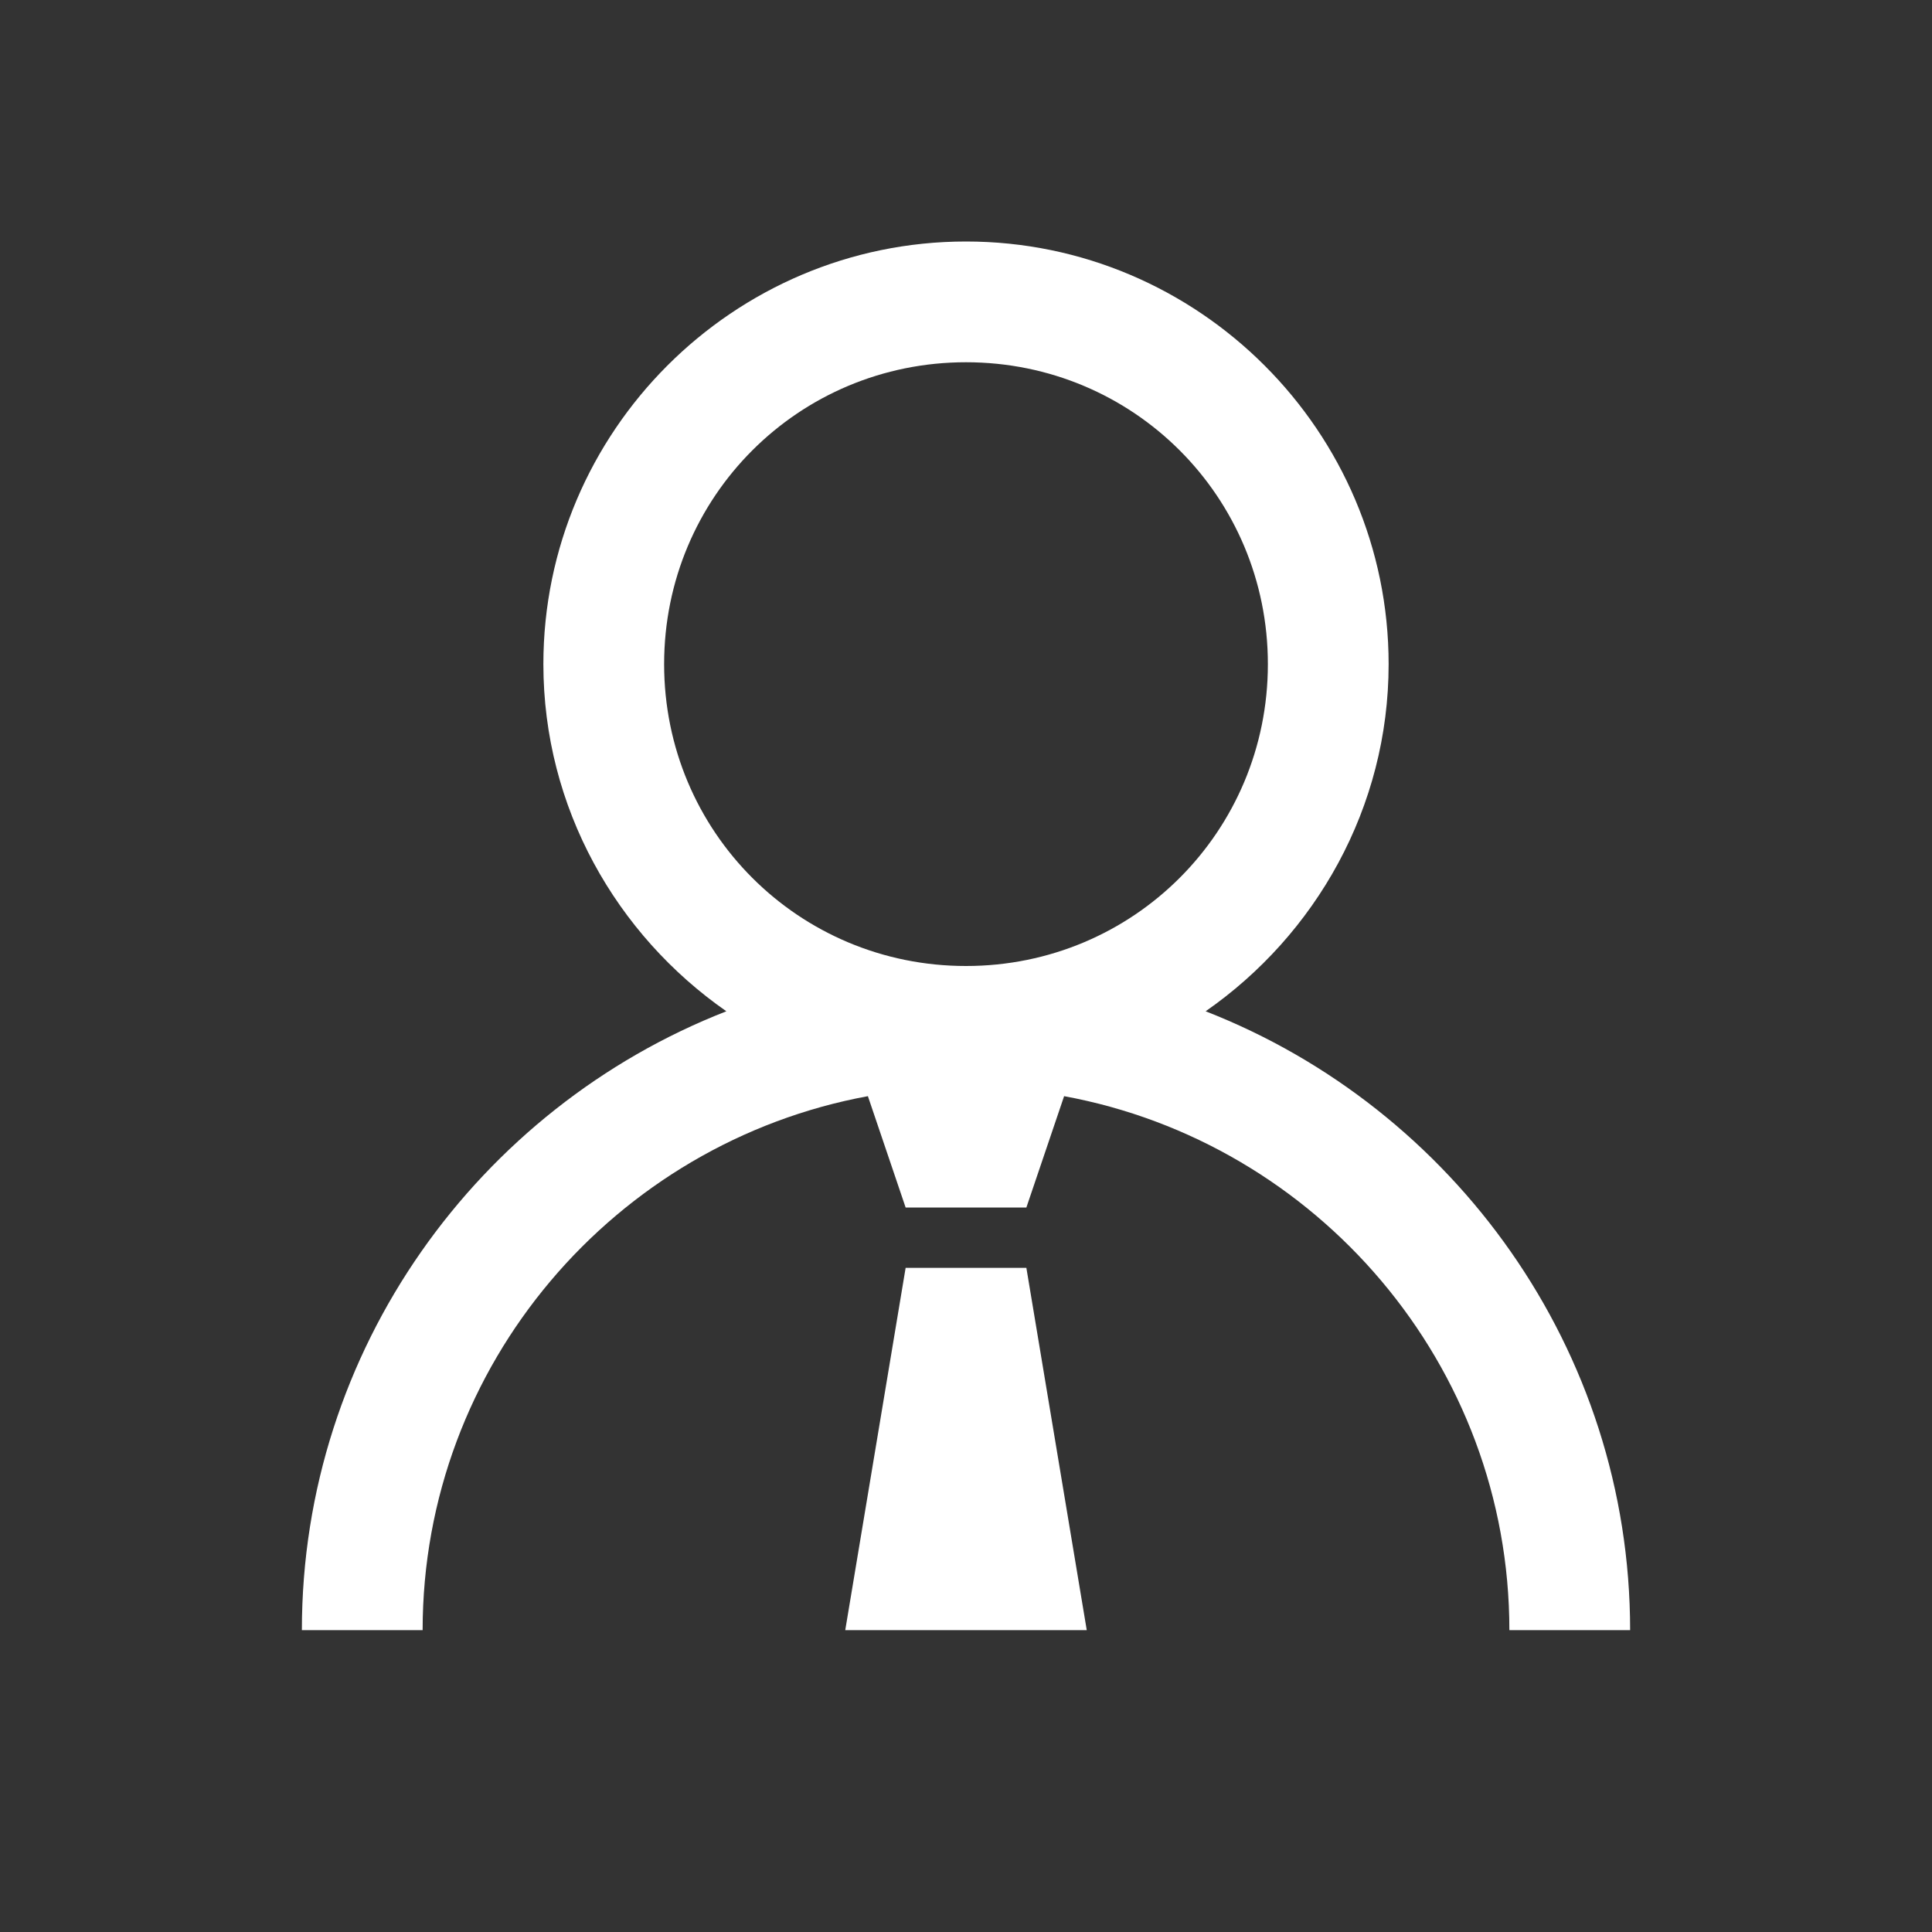 <svg xmlns="http://www.w3.org/2000/svg" viewBox="0 0 32 32" width="512" height="512"><rect x="0" y="0" width="32" height="32" fill="#333333" stroke="none"/><path d="M16 4C12.145 4 9 7.145 9 11C9 13.379 10.211 15.484 12.031 16.75C7.926 18.352 5 22.352 5 27L7 27C7 22.602 10.191 18.926 14.375 18.156L15 20L17 20L17.625 18.156C21.809 18.926 25 22.602 25 27L27 27C27 22.352 24.074 18.352 19.969 16.75C21.789 15.484 23 13.379 23 11C23 7.145 19.855 4 16 4 Z M 16 6C18.773 6 21 8.227 21 11C21 13.773 18.773 16 16 16C13.227 16 11 13.773 11 11C11 8.227 13.227 6 16 6 Z M 15 21L14 27L18 27L17 21Z" fill="#FFFFFF"></path></svg>
